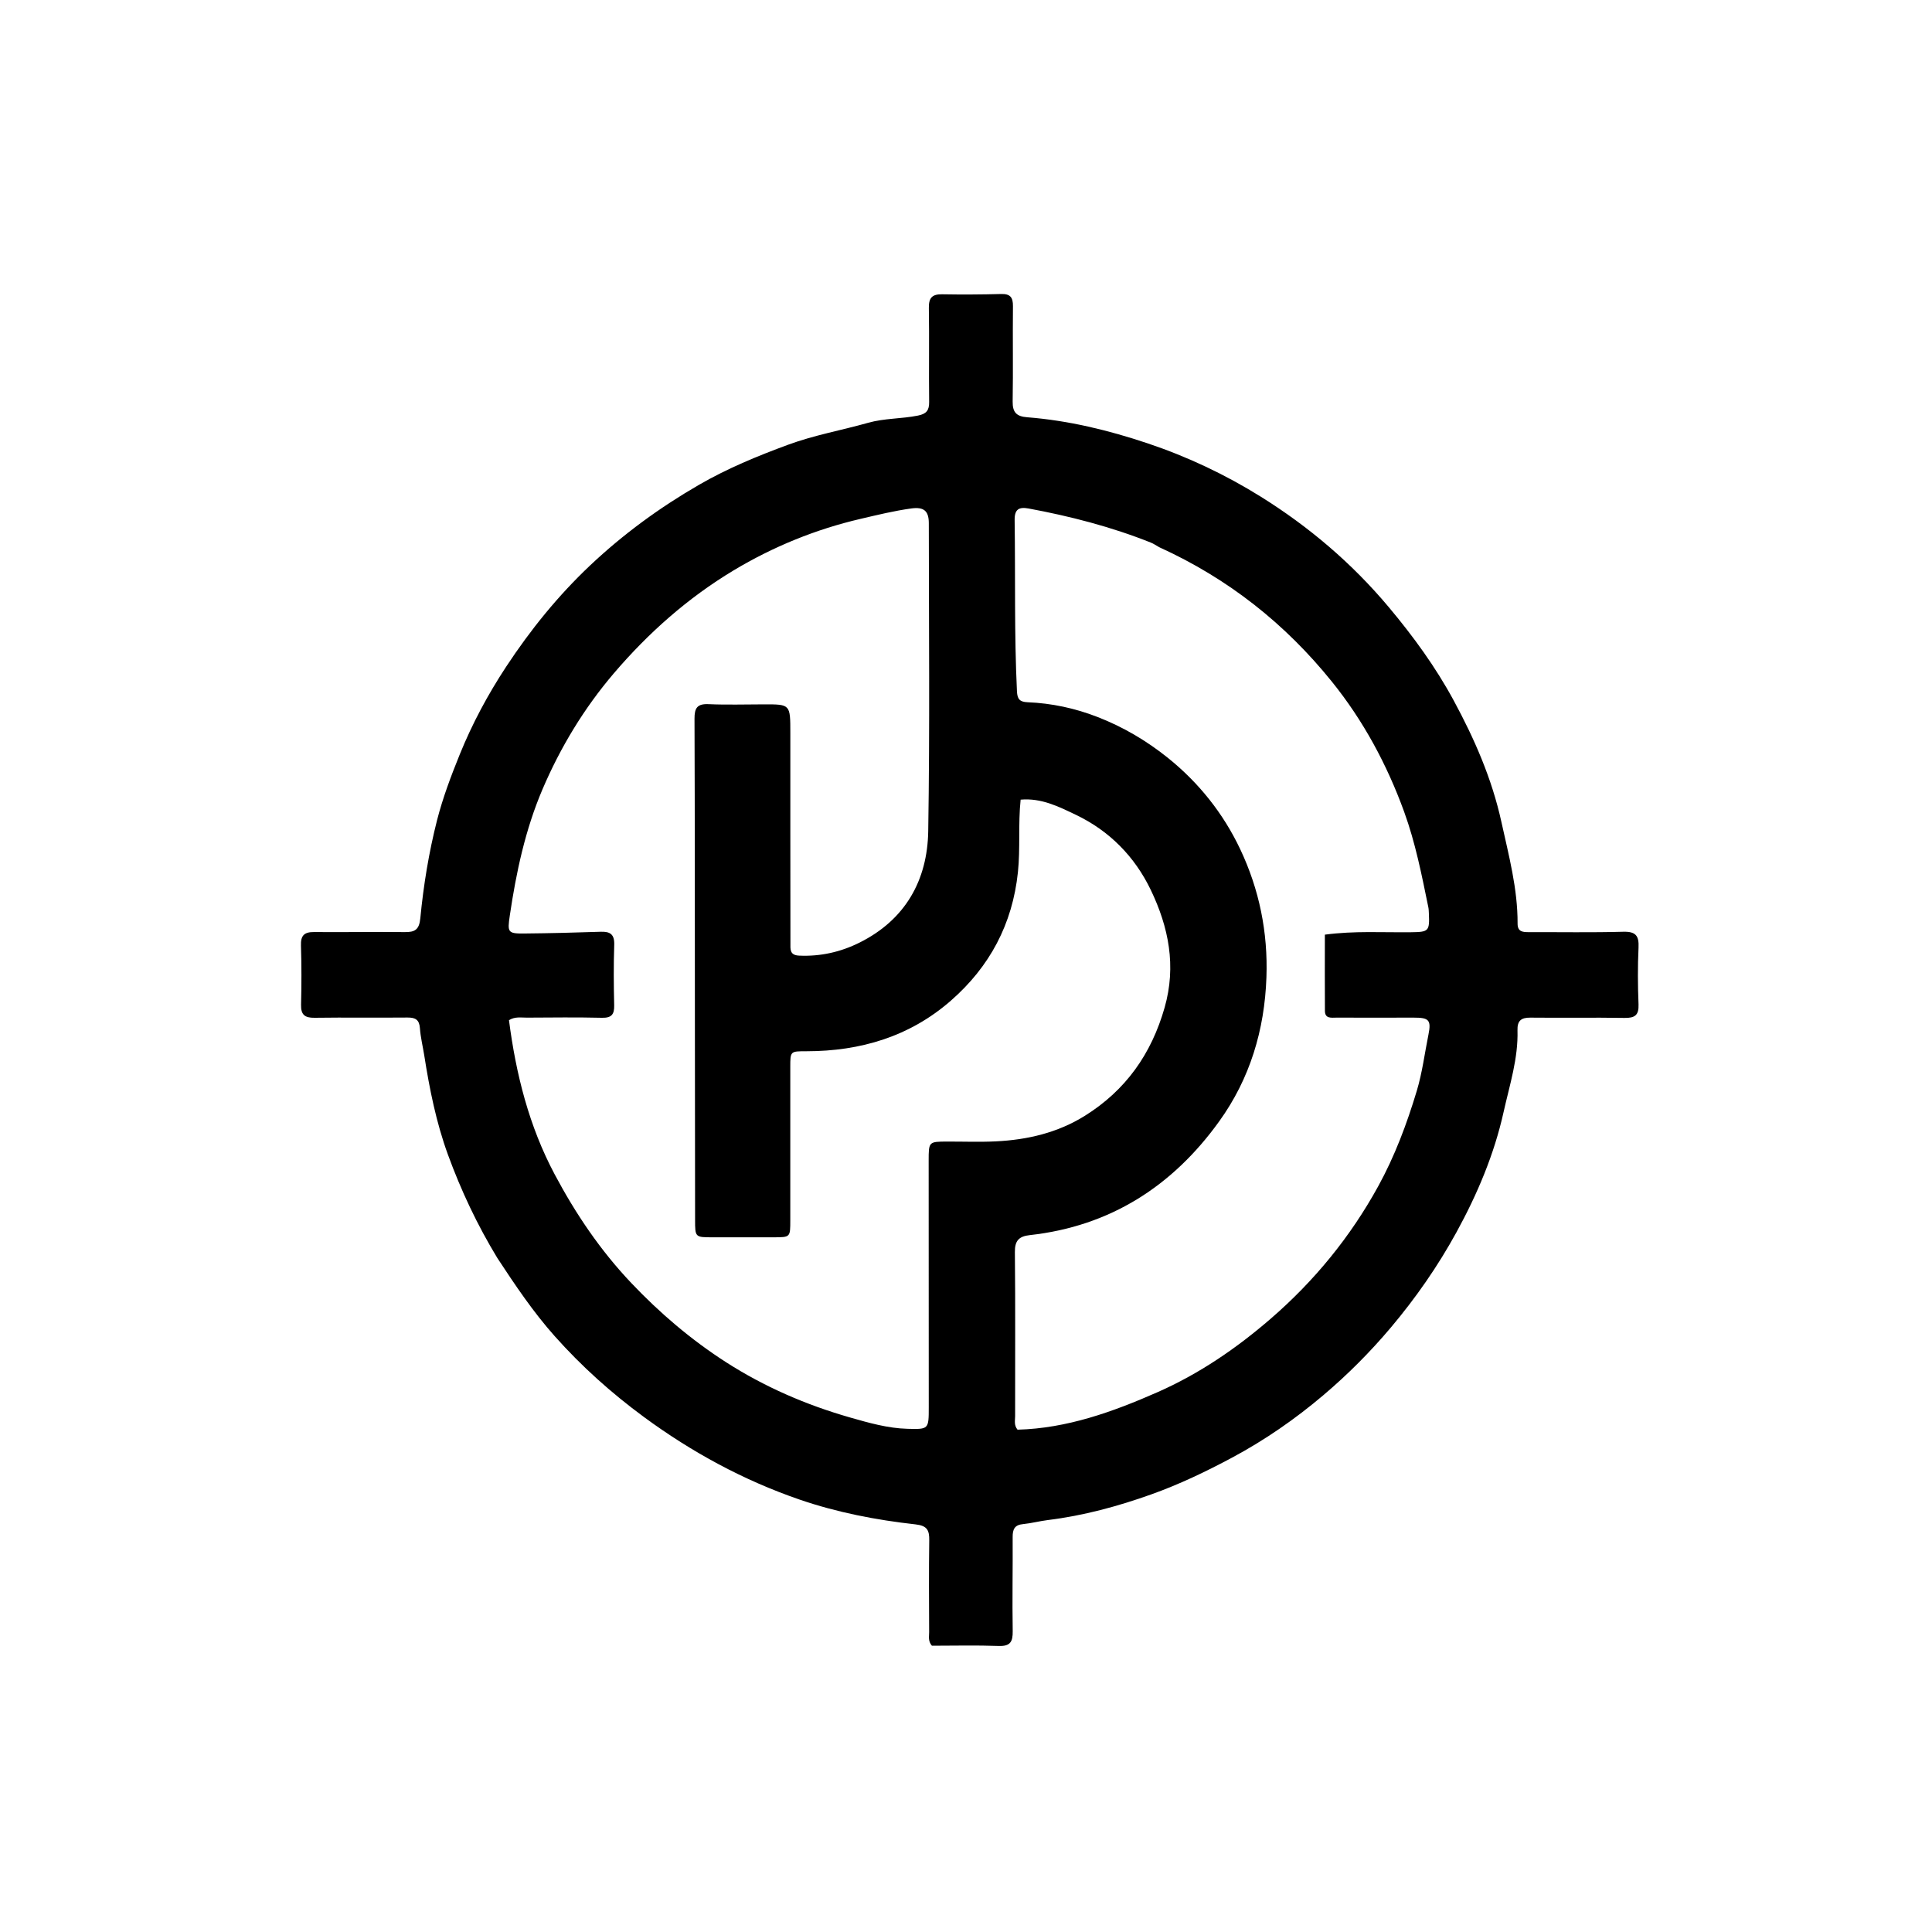<?xml version="1.0" encoding="utf-8"?>
<!-- Generator: Adobe Adobe Illustrator 24.2.0, SVG Export Plug-In . SVG Version: 6.00 Build 0)  -->
<svg version="1.1" id="Layer_1" xmlns="http://www.w3.org/2000/svg" xmlns:xlink="http://www.w3.org/1999/xlink" x="0px" y="0px"
	 width="400px" height="400px" viewBox="0 0 400 400" style="enable-background:new 0 0 400 400;" xml:space="preserve">
<g>
	<path d="M102.97,260.46c-4.19-6.9-7.53-14.01-10.23-21.4c-2.42-6.64-3.81-13.56-4.9-20.53c-0.3-1.89-0.77-3.76-0.9-5.65
		c-0.13-1.76-0.93-2.22-2.56-2.21c-6.42,0.06-12.83-0.04-19.25,0.05c-2.02,0.03-2.85-0.62-2.8-2.7c0.1-4.08,0.11-8.17-0.02-12.25
		c-0.07-2.06,0.65-2.82,2.71-2.8c6.25,0.06,12.5-0.07,18.75,0.01c2.11,0.03,3.02-0.48,3.25-2.85c0.66-6.85,1.77-13.66,3.47-20.33
		c1.19-4.64,2.89-9.15,4.7-13.61c2.59-6.39,5.82-12.4,9.6-18.15c5.03-7.64,10.72-14.68,17.4-20.99
		c6.86-6.47,14.38-11.96,22.49-16.65c5.87-3.4,12.12-5.98,18.51-8.33c5.41-1.99,11.03-2.98,16.53-4.53
		c3.38-0.96,6.91-0.81,10.34-1.5c1.75-0.35,2.33-1.08,2.31-2.82c-0.08-6.5,0.04-13-0.06-19.5c-0.03-2.07,0.7-2.82,2.73-2.79
		c4.08,0.07,8.17,0.05,12.25-0.06c1.89-0.05,2.45,0.72,2.43,2.52c-0.07,6.58,0.05,13.17-0.06,19.75c-0.03,2.24,0.8,3.08,3.01,3.25
		c8.56,0.67,16.83,2.68,24.97,5.41c8.23,2.76,16.03,6.45,23.34,11c10,6.23,18.91,13.79,26.54,22.89
		c5.09,6.07,9.72,12.43,13.46,19.35c4.29,7.93,7.9,16.18,9.86,25.09c1.53,6.97,3.39,13.87,3.36,21.08
		c-0.01,1.73,1.09,1.78,2.34,1.78c6.5-0.02,13,0.1,19.5-0.08c2.61-0.08,3.32,0.8,3.2,3.28c-0.18,3.91-0.16,7.84,0,11.75
		c0.09,2.26-0.77,2.84-2.9,2.81c-6.5-0.11-13,0.01-19.5-0.06c-1.94-0.02-2.72,0.68-2.66,2.63c0.17,5.81-1.63,11.31-2.87,16.88
		c-1.95,8.79-5.44,17.03-9.75,24.9c-3.87,7.06-8.44,13.63-13.65,19.81c-4.28,5.07-8.94,9.73-13.96,13.98
		c-5.81,4.92-12.09,9.27-18.85,12.89c-5.42,2.9-10.93,5.54-16.72,7.61c-6.97,2.49-14.06,4.41-21.42,5.32
		c-1.72,0.21-3.42,0.67-5.15,0.84c-1.74,0.16-2.16,1.07-2.15,2.66c0.04,6.5-0.1,13,0.01,19.5c0.03,2.2-0.49,3.15-2.9,3.07
		c-4.65-0.17-9.32-0.05-13.83-0.05c-0.84-0.97-0.56-1.93-0.57-2.81c-0.03-6.33-0.07-12.67,0.02-19c0.03-2.08-0.41-3.04-2.82-3.31
		c-8.17-0.91-16.26-2.47-24.03-5.14c-11.59-3.99-22.28-9.79-32.19-17.07c-6.76-4.97-12.95-10.52-18.52-16.78
		C110.39,271.63,106.7,266.14,102.97,260.46z M163.63,151.76c0,6.66,0,13.33,0,19.99c0,7.83,0.01,15.66,0.02,23.5
		c0,1.25-0.19,2.5,1.77,2.6c4.43,0.21,8.64-0.75,12.53-2.69c9.47-4.72,14.07-12.88,14.23-23.11c0.34-21.24,0.13-42.49,0.12-63.74
		c0-2.58-1.07-3.39-3.63-3.04c-3.54,0.49-7.02,1.34-10.48,2.15c-9.3,2.16-18.12,5.76-26.32,10.68
		c-9.45,5.68-17.62,12.92-24.77,21.29c-6.17,7.23-11.06,15.31-14.78,24.02c-3.56,8.34-5.45,17.18-6.77,26.14
		c-0.52,3.51-0.43,3.76,3.09,3.72c5.25-0.05,10.49-0.18,15.73-0.36c1.97-0.07,2.87,0.54,2.8,2.7c-0.14,4.16-0.11,8.33-0.01,12.5
		c0.05,1.92-0.55,2.66-2.56,2.61c-5.16-0.12-10.33-0.06-15.5-0.03c-1.21,0.01-2.49-0.26-3.72,0.53c1.44,11.17,4.15,21.95,9.47,31.94
		c4.33,8.14,9.44,15.71,15.83,22.45c5.91,6.23,12.36,11.73,19.56,16.37c7.99,5.14,16.63,8.88,25.74,11.49
		c3.89,1.11,7.82,2.24,11.92,2.35c4.38,0.12,4.39,0.09,4.39-4.48c0-17-0.02-33.99-0.02-50.99c0-3.99,0-3.99,3.87-4
		c3.33-0.01,6.67,0.12,10-0.04c6.55-0.32,12.81-1.77,18.46-5.29c8.47-5.29,13.78-12.8,16.52-22.41c2.46-8.63,0.83-16.67-2.87-24.37
		c-3.31-6.88-8.54-12.22-15.52-15.55c-3.54-1.69-7.12-3.51-11.42-3.13c-0.53,5.06-0.04,10.04-0.56,15.01
		c-1.13,10.78-5.86,19.6-13.9,26.62c-8.51,7.43-18.7,10.45-29.87,10.46c-3.34,0-3.36-0.03-3.36,3.24c-0.01,10.58-0.01,21.16,0,31.74
		c0,3.53,0.01,3.53-3.37,3.54c-4.25,0.01-8.5,0.01-12.75,0c-3.58,0-3.59-0.01-3.59-3.63c-0.02-13.66-0.03-27.33-0.04-40.99
		c-0.02-20.91,0-41.82-0.08-62.74c-0.01-2.22,0.55-3.13,2.92-3.02c3.82,0.17,7.66,0.04,11.5,0.04
		C163.63,145.82,163.63,145.82,163.63,151.76z M240,113.29c-0.58-0.32-1.14-0.72-1.75-0.96c-8.18-3.26-16.65-5.45-25.29-7.05
		c-2-0.37-2.92,0.16-2.89,2.39c0.17,11.82-0.09,23.65,0.48,35.47c0.08,1.57,0.54,2.18,2.18,2.25c5,0.2,9.85,1.24,14.52,3.06
		c5.28,2.05,10.1,4.89,14.53,8.44c6.43,5.17,11.47,11.5,14.98,18.9c3.96,8.36,5.77,17.23,5.44,26.55
		c-0.38,10.91-3.42,20.99-9.76,29.8c-9.64,13.41-22.56,21.74-39.25,23.58c-2.17,0.24-3.1,1.1-3.07,3.5
		c0.12,11.33,0.03,22.66,0.05,33.99c0,0.88-0.28,1.84,0.5,2.79c10.23-0.27,19.74-3.69,29-7.77c8.62-3.8,16.37-9.1,23.49-15.27
		c9-7.8,16.42-16.88,22.17-27.33c3.45-6.28,5.94-12.94,8-19.78c1.15-3.83,1.63-7.78,2.42-11.67c0.62-3.05,0.03-3.49-3.05-3.49
		c-5.33,0-10.66,0.02-16,0c-1.04,0-2.38,0.27-2.39-1.4c-0.04-5.22-0.01-10.45-0.01-15.78c6.14-0.82,11.97-0.43,17.77-0.5
		c3.75-0.05,3.93-0.18,3.76-3.99c-0.02-0.41-0.03-0.84-0.12-1.24c-1.36-6.64-2.66-13.27-4.99-19.69c-3.57-9.83-8.48-18.93-15-27
		C266.11,129.18,254.36,119.82,240,113.29z"/>
</g>
</svg>
